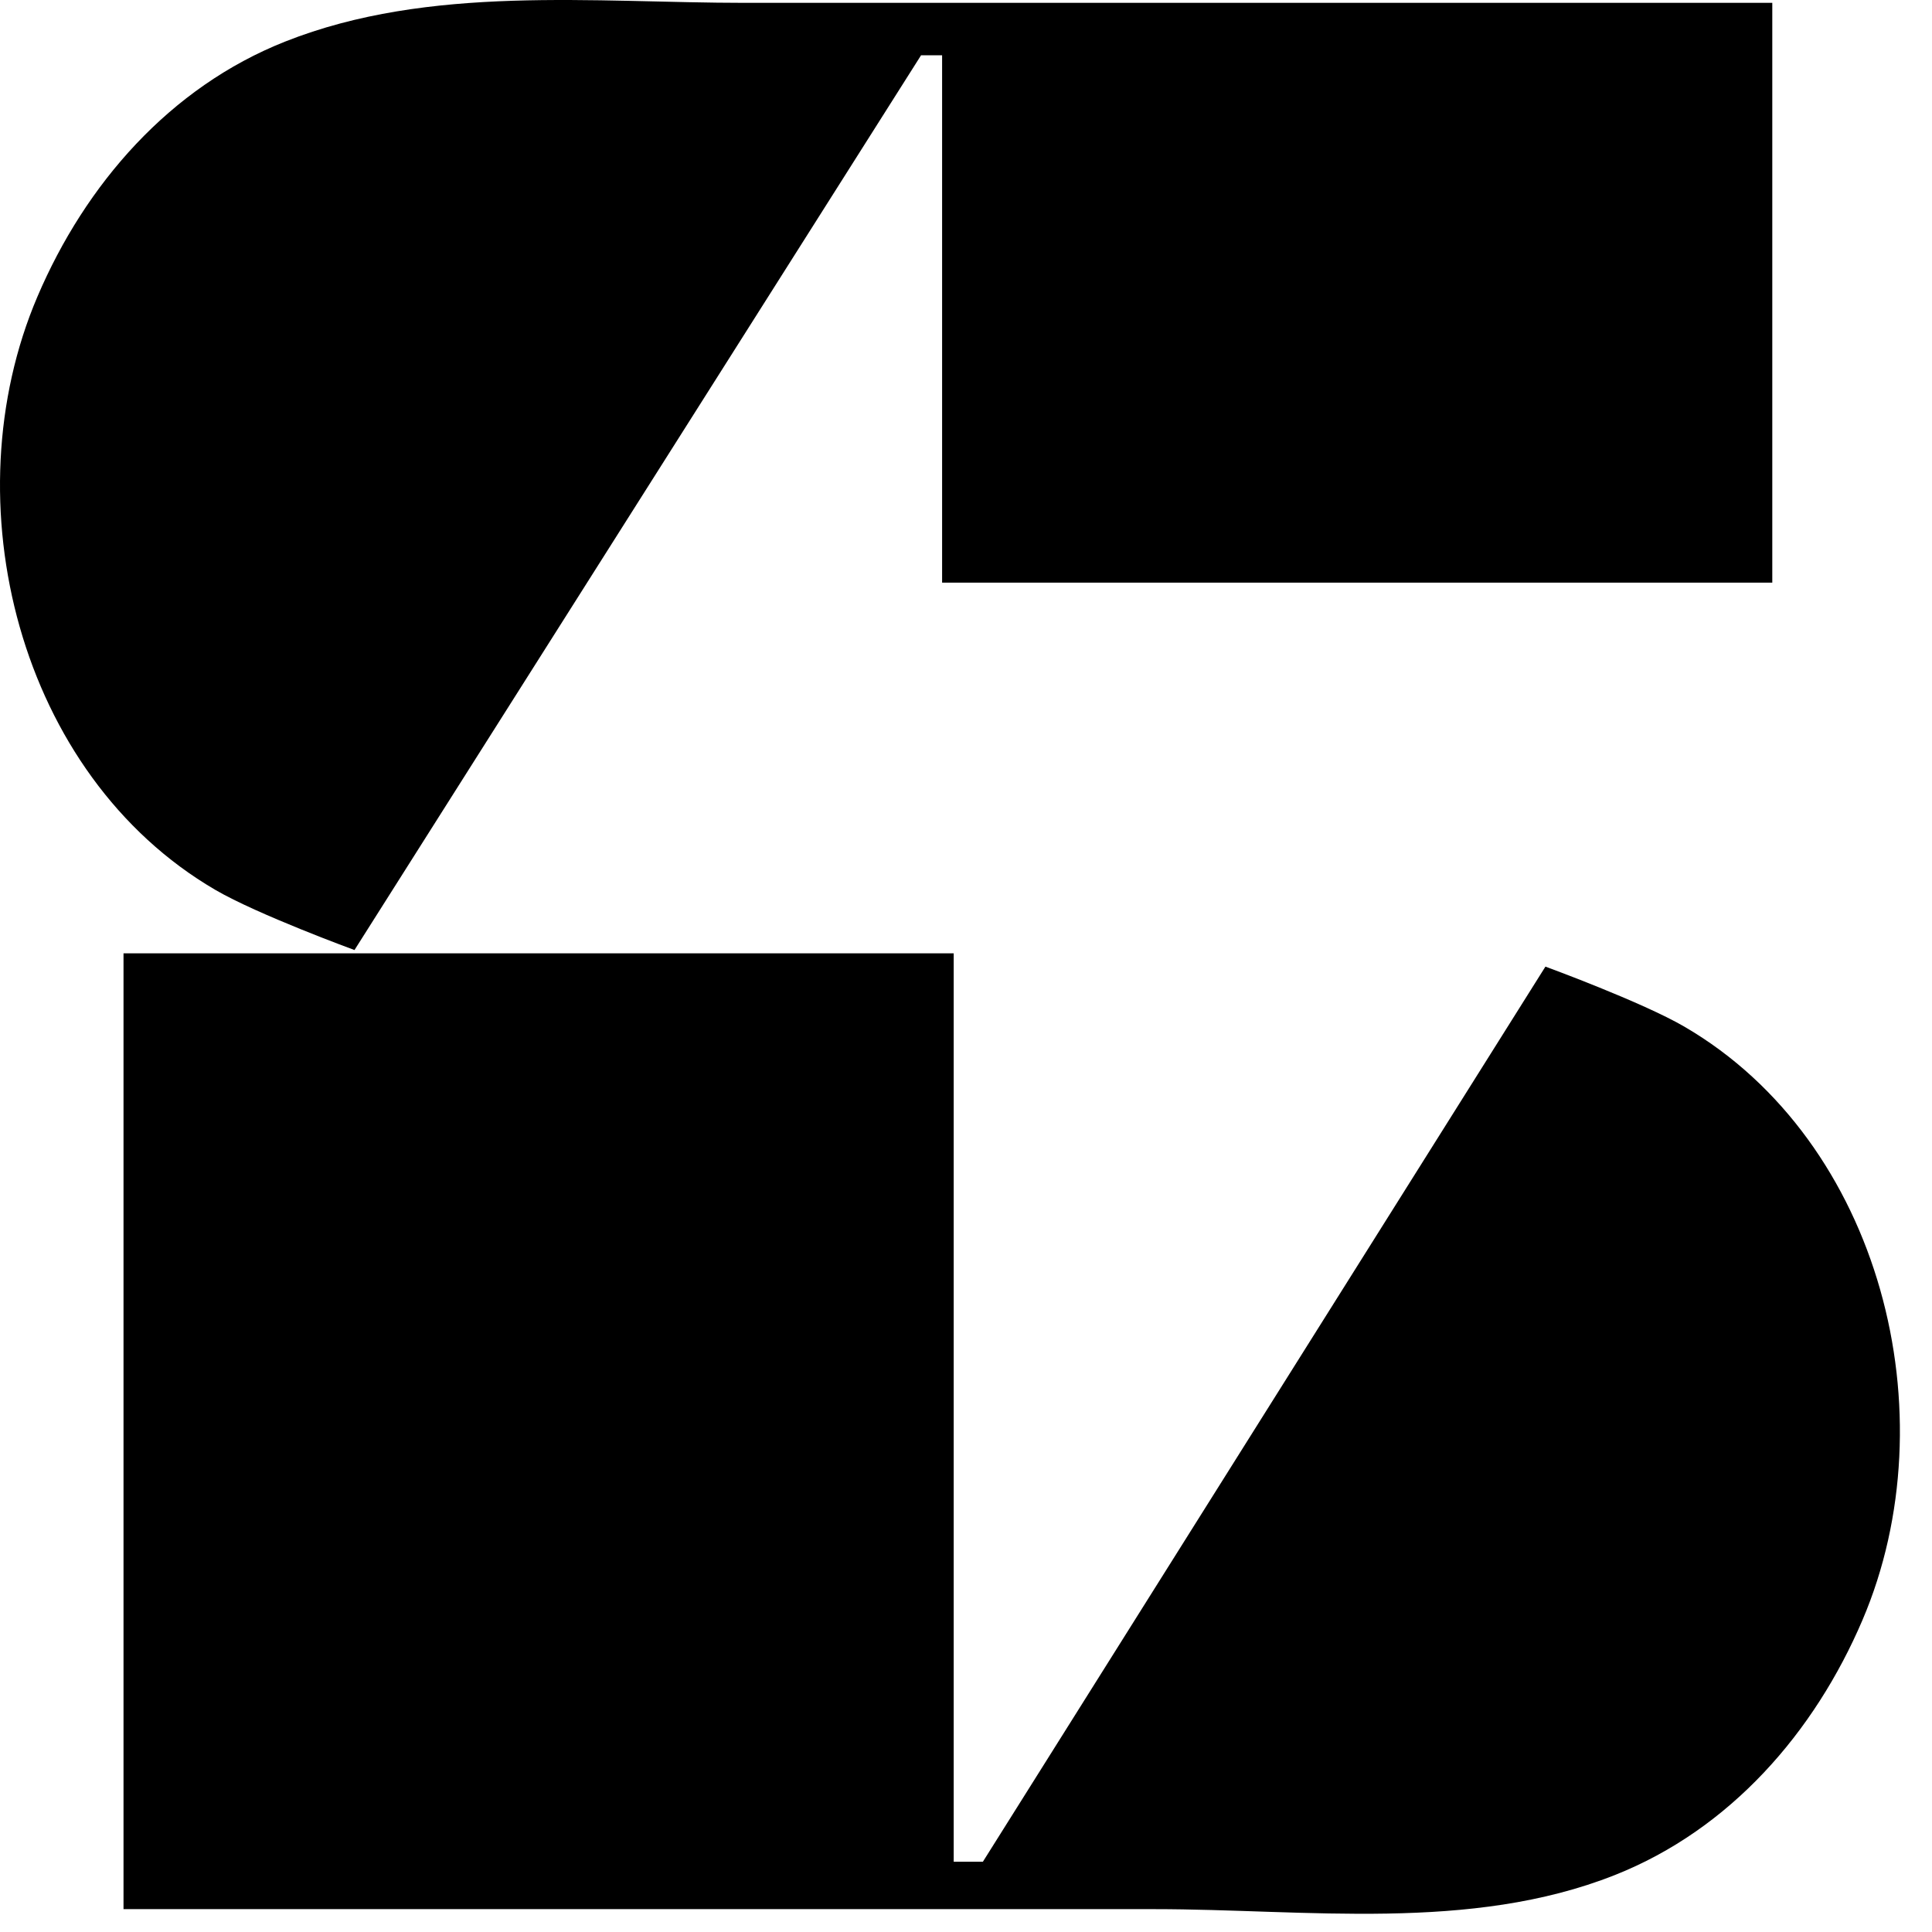 <svg
  width="32"
  height="32"
  viewBox="0 0 1000 1000"
  fill="none"
  xmlns="http://www.w3.org/2000/svg"
>
  <path
    d="M493.632 963.628H508.739L799.91 500.32C799.963 500.339 849.97 518.644 871.937 531.456C973.844 590.915 1009.28 732.469 964.038 838.474C939.179 896.703 895.501 946.897 835.791 970.54C760.989 1000.17 676.064 988.17 597.602 988.17H63.931V493.447H493.632V963.628ZM147.601 21.514C222.403 -8.103 307.301 1.479 385.778 1.479H917.333V301.572H487.632V28.611H476.741L183.482 491.735C183.37 491.694 133.409 473.404 111.455 460.599C9.534 401.141 -25.884 259.598 19.354 153.58C44.2 95.338 87.878 45.157 147.601 21.514Z"
    fill="url(#paint0_linear_icon)"
  />
  <defs>
    <linearGradient
      id="paint0_linear_icon"
      x1="491.695"
      y1="0"
      x2="491.695"
      y2="990.573"
      gradientUnits="userSpaceOnUse"
    >
      <stop stopColor="#4E8FD1" />
      <stop offset="1" stopColor="#02FFC4" />
    </linearGradient>
  </defs>
</svg> 